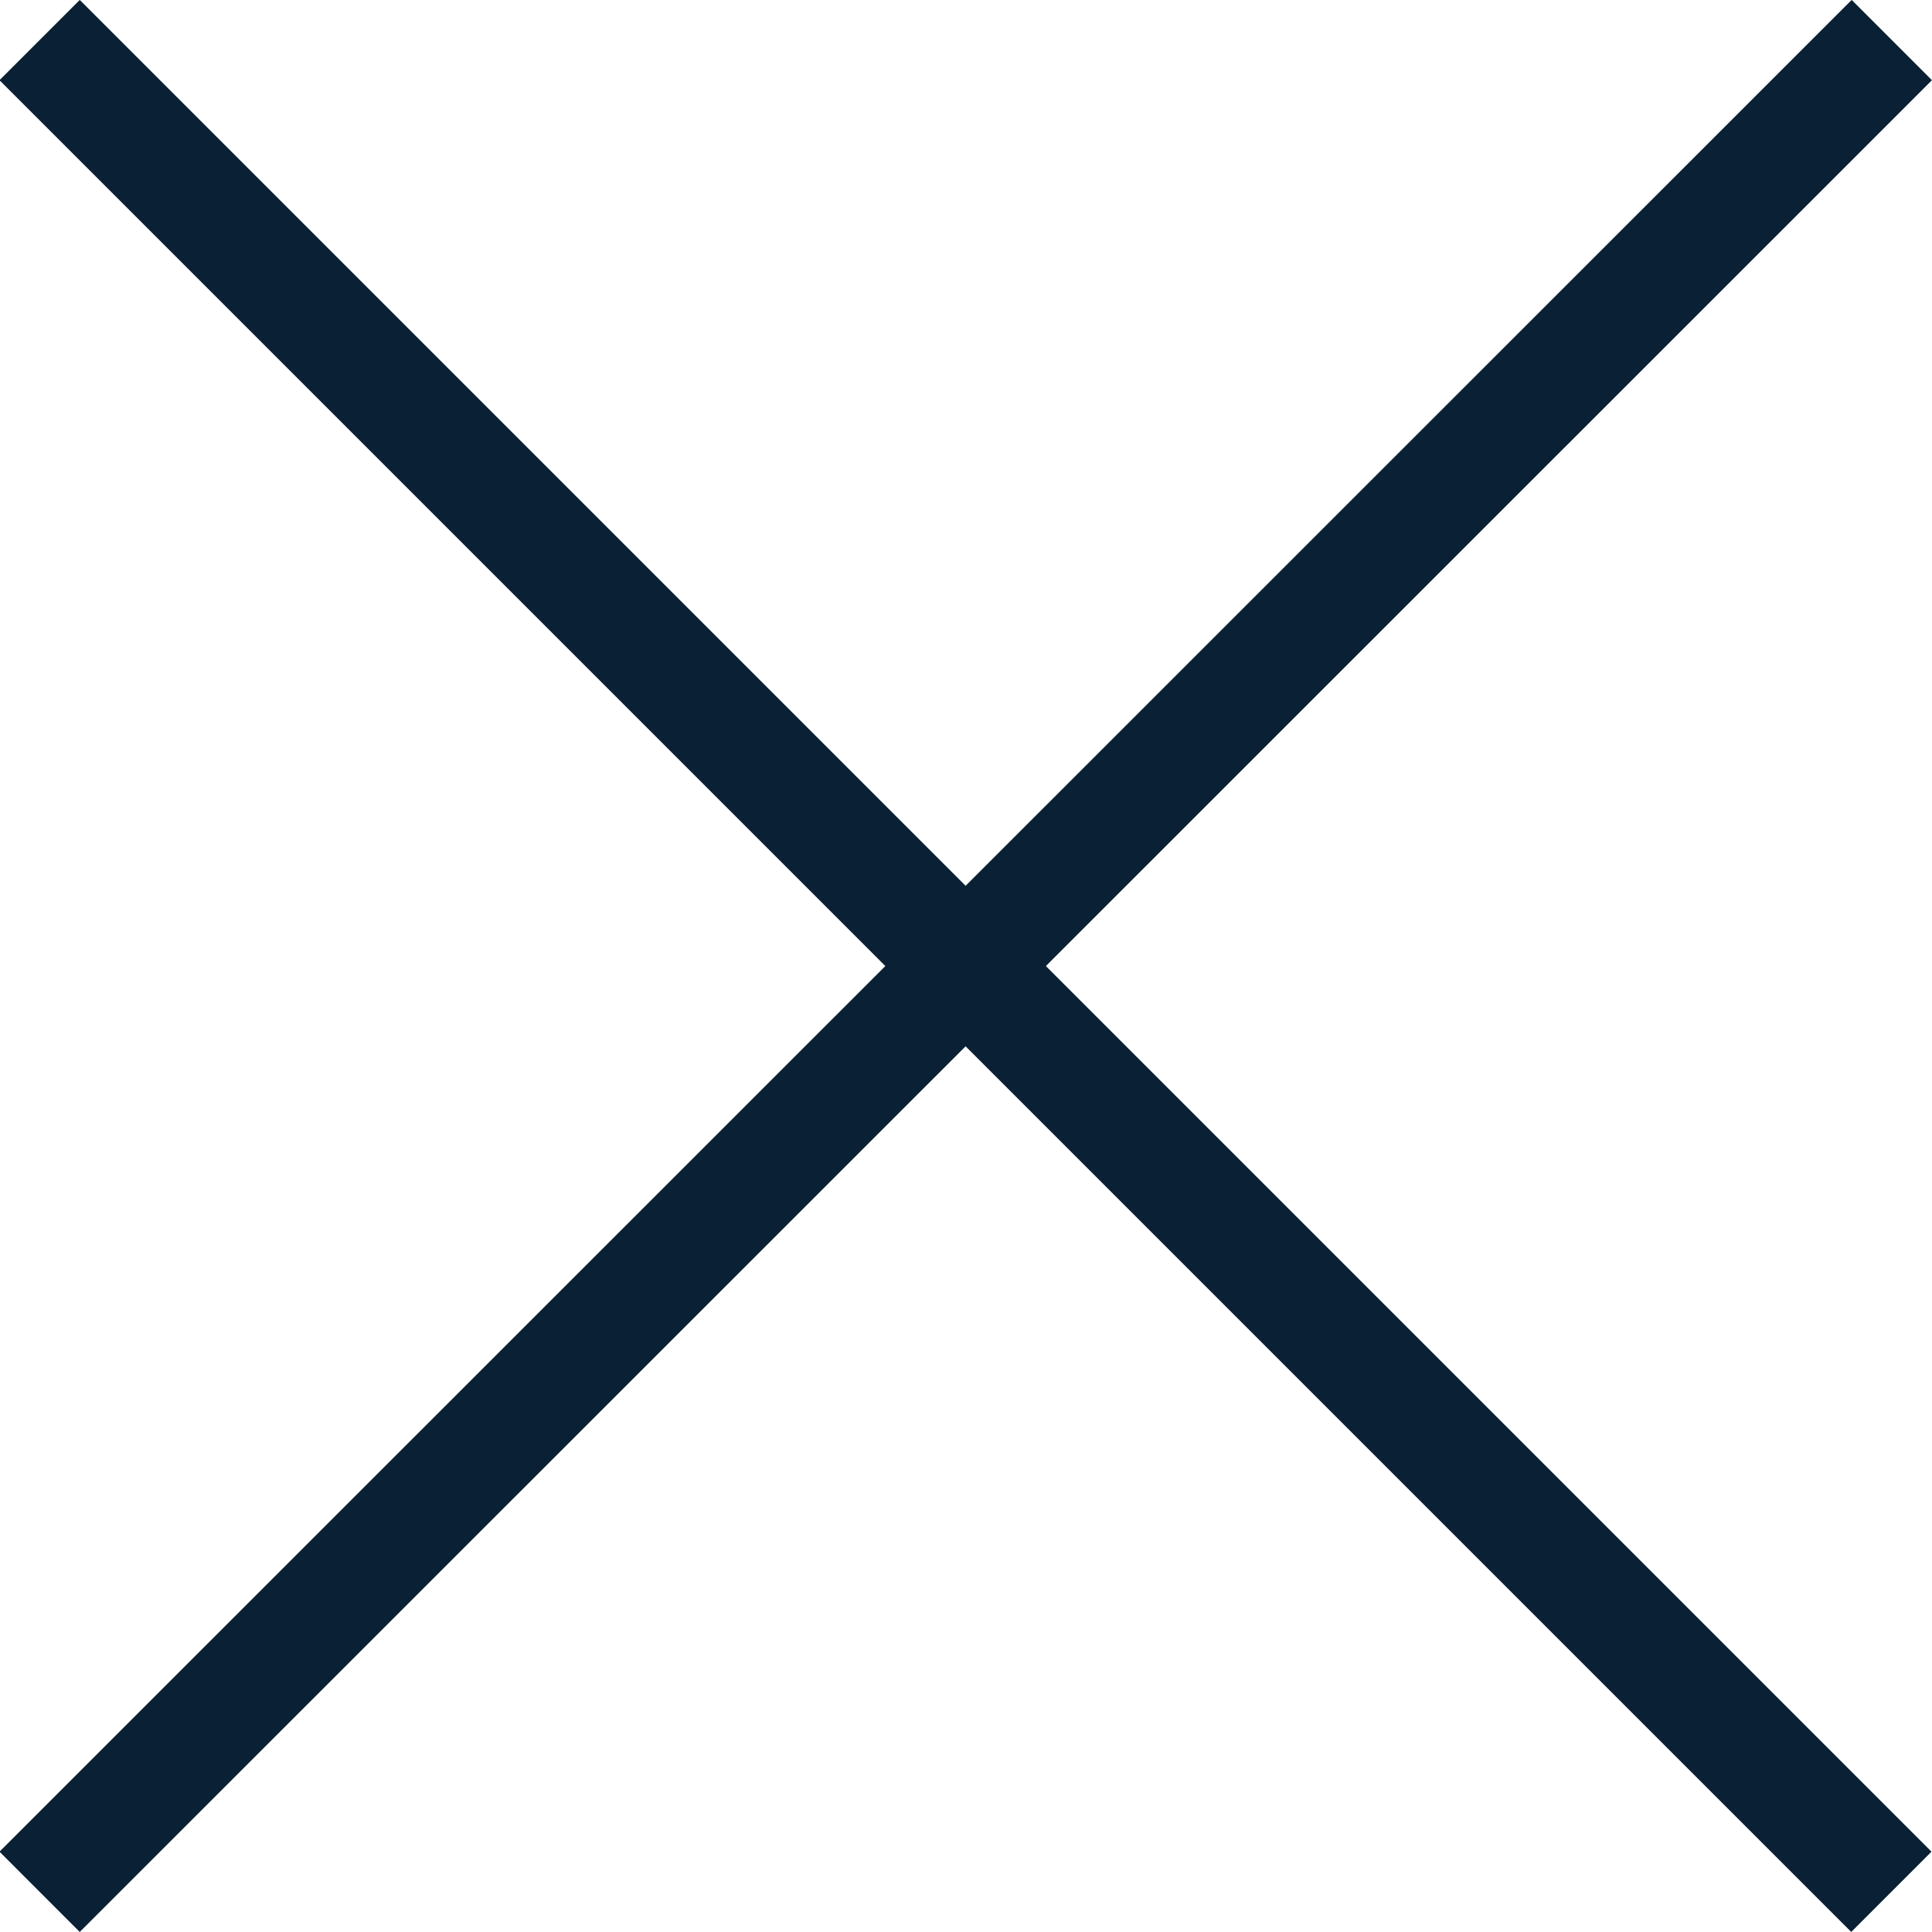 <svg xmlns="http://www.w3.org/2000/svg" width="17.02" height="17.02" viewBox="0 0 17.02 17.02">
  <g id="Group_176" data-name="Group 176" transform="translate(-1342.451 -28.773)">
    <path id="Path_6267" data-name="Path 6267" d="M24412.8,29.126l16.313,16.313" transform="translate(-23070)" fill="none" stroke="#0a2135" stroke-width="1"/>
    <path id="Path_6268" data-name="Path 6268" d="M24429.117,29.126,24412.8,45.439" transform="translate(-23070)" fill="none" stroke="#0a2135" stroke-width="1"/>
  </g>
</svg>

